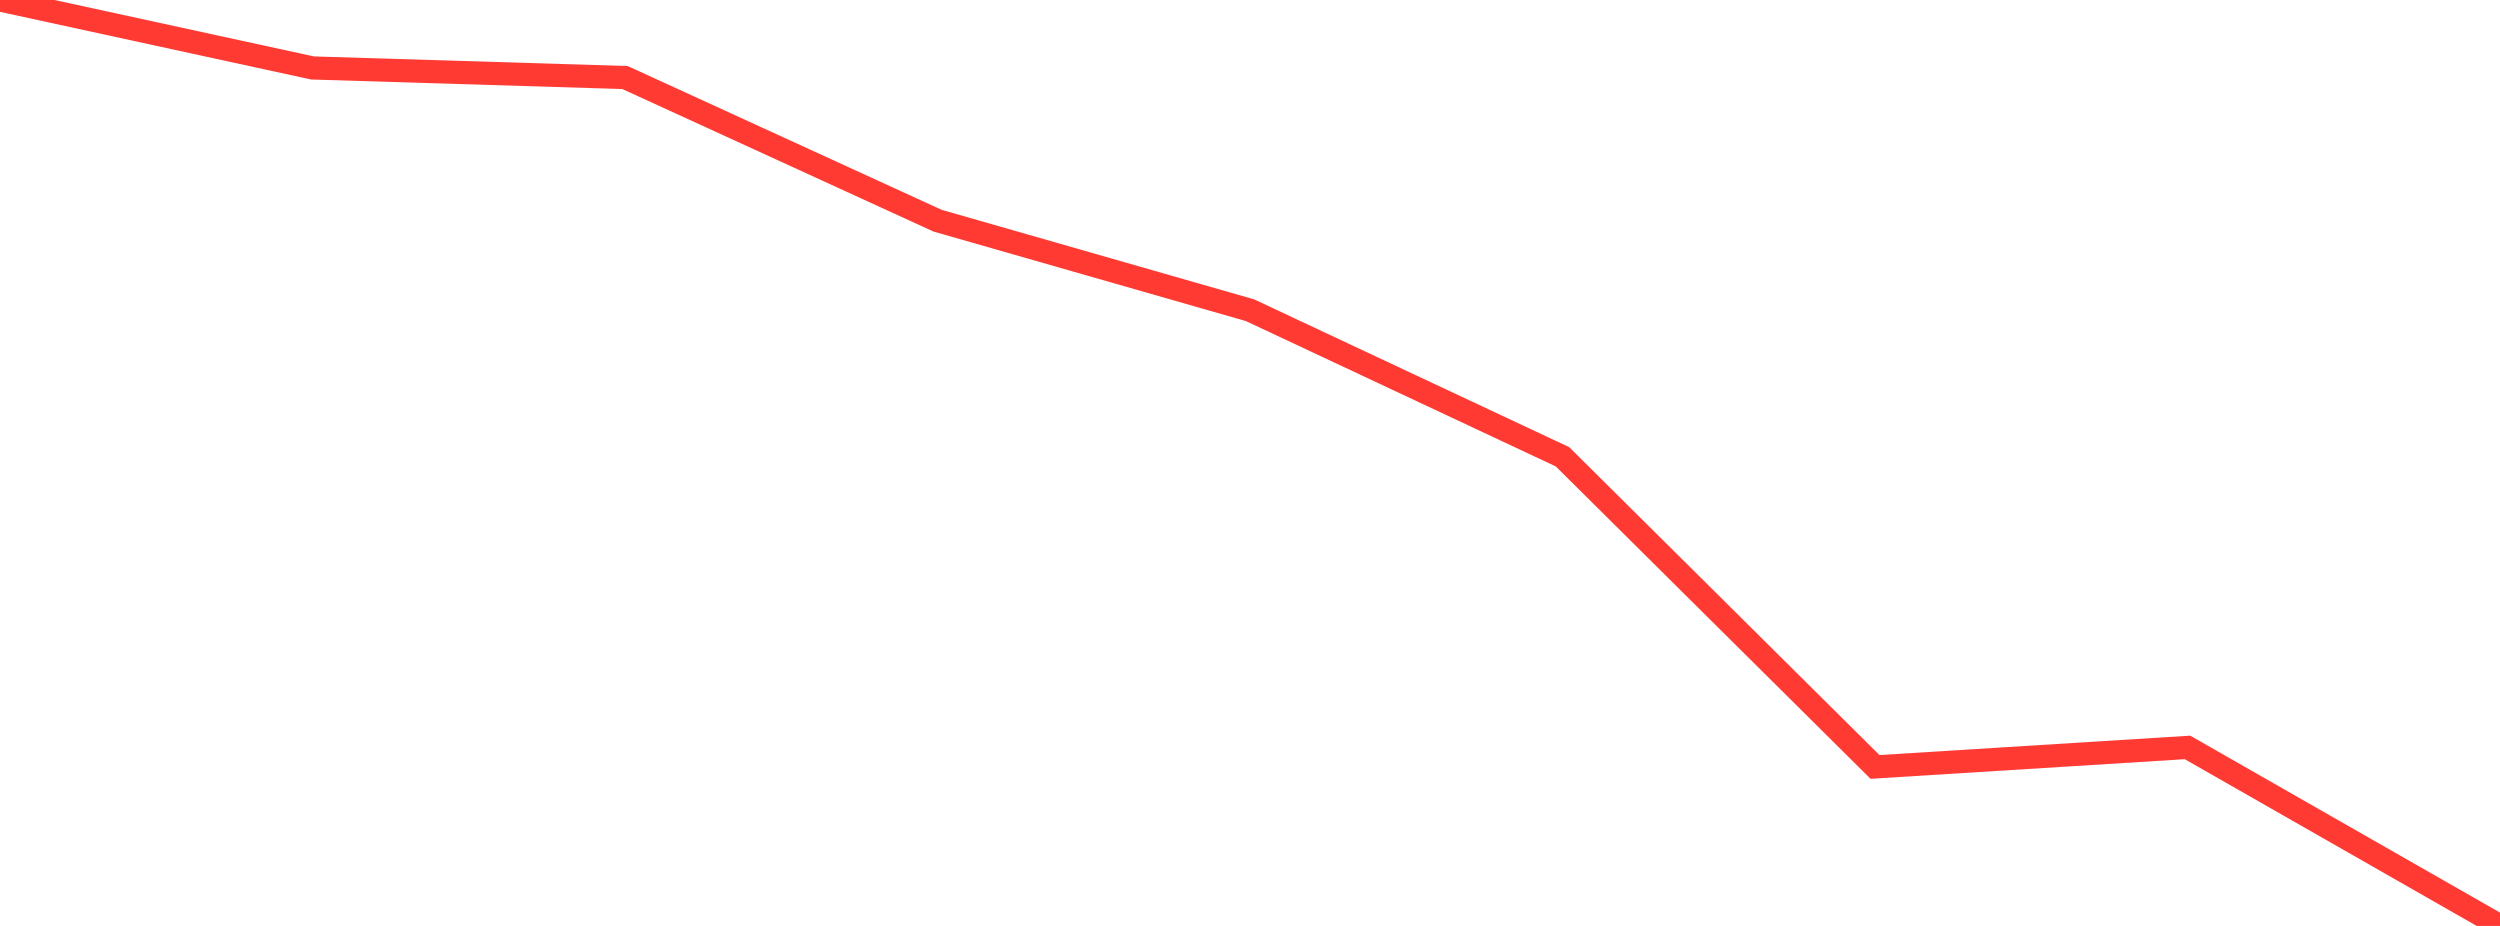 <?xml version="1.0" standalone="no"?>
<!DOCTYPE svg PUBLIC "-//W3C//DTD SVG 1.1//EN" "http://www.w3.org/Graphics/SVG/1.1/DTD/svg11.dtd">

<svg width="135" height="50" viewBox="0 0 135 50" preserveAspectRatio="none" 
  xmlns="http://www.w3.org/2000/svg"
  xmlns:xlink="http://www.w3.org/1999/xlink">


<polyline points="0.0, 0.0 16.875, 3.67 33.75, 4.187 50.625, 11.916 67.5, 16.752 84.375, 24.667 101.25, 41.414 118.125, 40.361 135.0, 50.0" fill="none" stroke="#ff3a33" stroke-width="1.25"/>

</svg>
